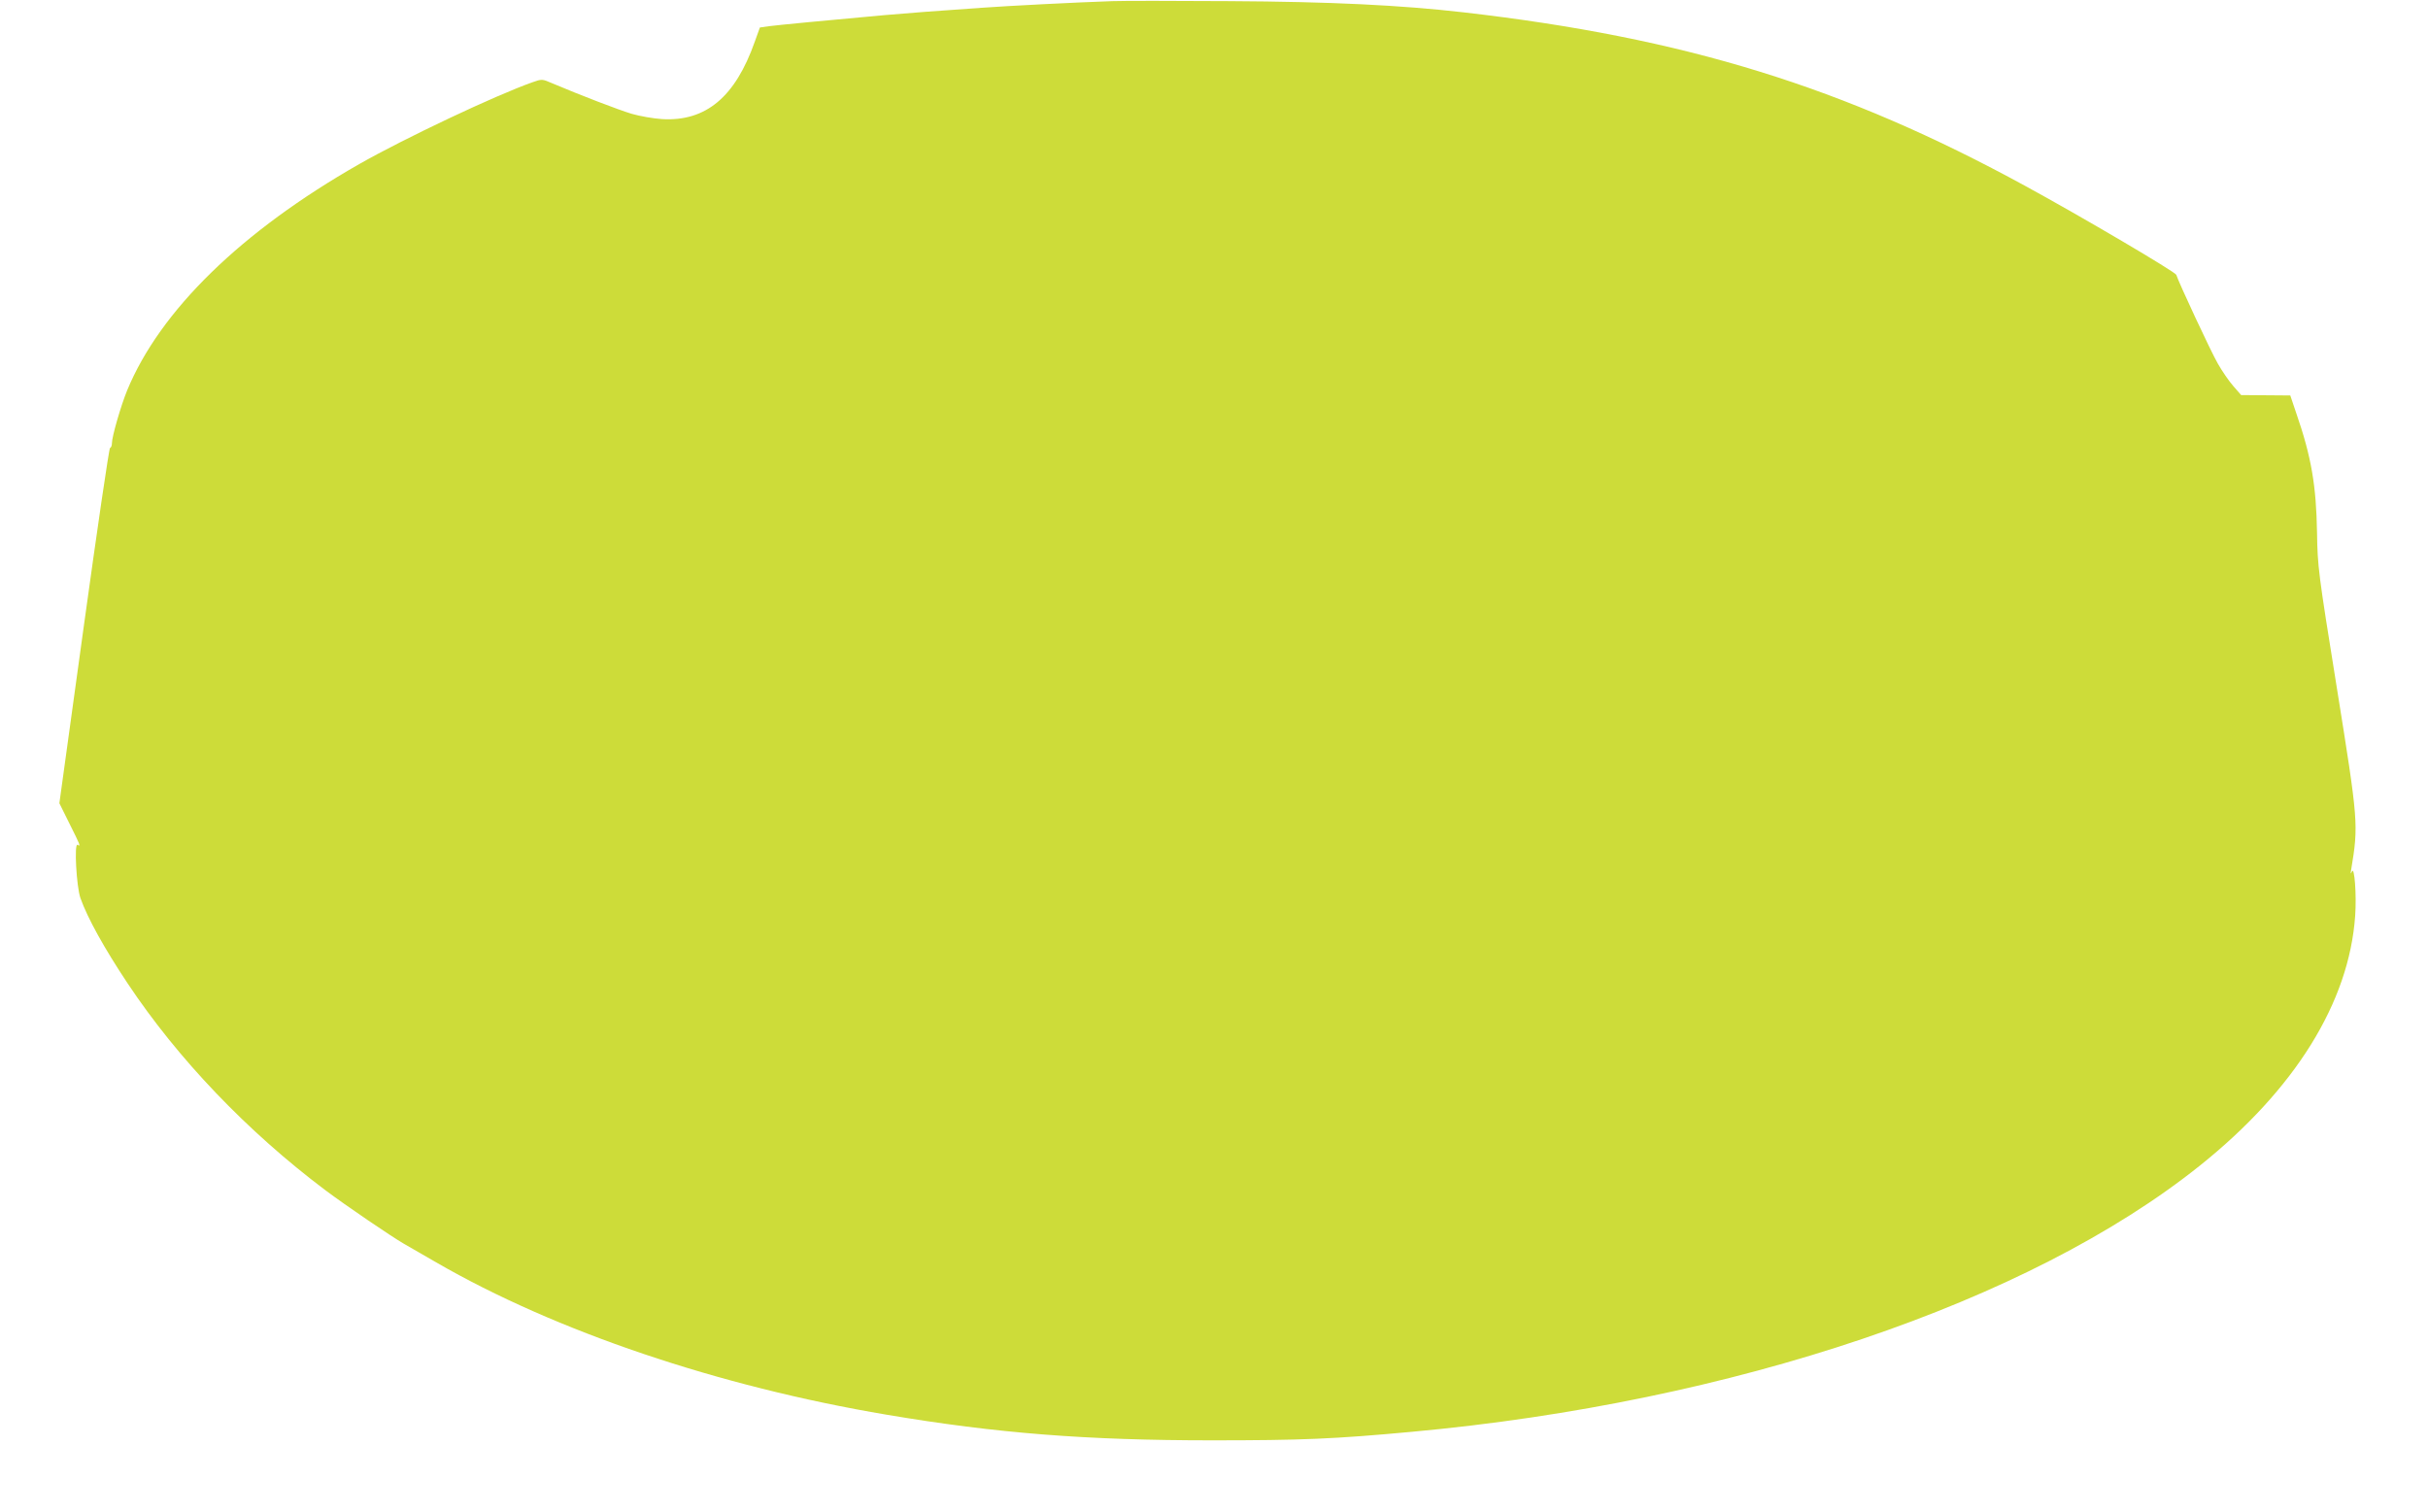 <?xml version="1.0" standalone="no"?>
<!DOCTYPE svg PUBLIC "-//W3C//DTD SVG 20010904//EN"
 "http://www.w3.org/TR/2001/REC-SVG-20010904/DTD/svg10.dtd">
<svg version="1.0" xmlns="http://www.w3.org/2000/svg"
 width="1280pt" height="797pt" viewBox="0 0 1280 797"
 preserveAspectRatio="xMidYMid meet">
<g transform="translate(0,797) scale(0.1,-0.1)"
fill="#cddc39" stroke="none">
<path d="M5865 7964 c-183 -6 -554 -25 -690 -35 -231 -16 -404 -29 -515 -39
-299 -27 -560 -52 -605 -58 l-49 -7 -27 -75 c-103 -292 -258 -421 -488 -408
-47 3 -120 16 -161 28 -67 20 -273 99 -419 161 -53 23 -54 23 -105 5 -197 -70
-669 -293 -912 -431 -621 -354 -1050 -772 -1224 -1194 -33 -81 -80 -243 -80
-278 0 -12 -4 -23 -10 -25 -5 -1 -67 -424 -138 -938 l-129 -935 53 -107 c57
-114 61 -123 43 -112 -19 11 -6 -221 15 -281 38 -107 126 -265 249 -450 265
-398 630 -780 1042 -1090 108 -81 346 -243 415 -283 19 -11 96 -55 170 -98
628 -363 1489 -654 2375 -803 580 -98 1053 -135 1715 -135 470 0 643 7 1053
45 1693 155 3253 682 4155 1404 501 401 786 860 818 1316 8 111 -4 266 -17
234 -7 -15 -8 -13 -4 10 39 237 38 251 -76 961 -98 609 -101 635 -104 814 -4
249 -30 402 -109 630 l-32 95 -129 1 -130 1 -41 47 c-23 26 -60 80 -82 119
-37 64 -206 427 -219 468 -4 15 -498 306 -795 468 -957 523 -1796 782 -2963
916 -332 38 -698 56 -1235 59 -289 2 -565 2 -615 0z"/>
</g>
</svg>
